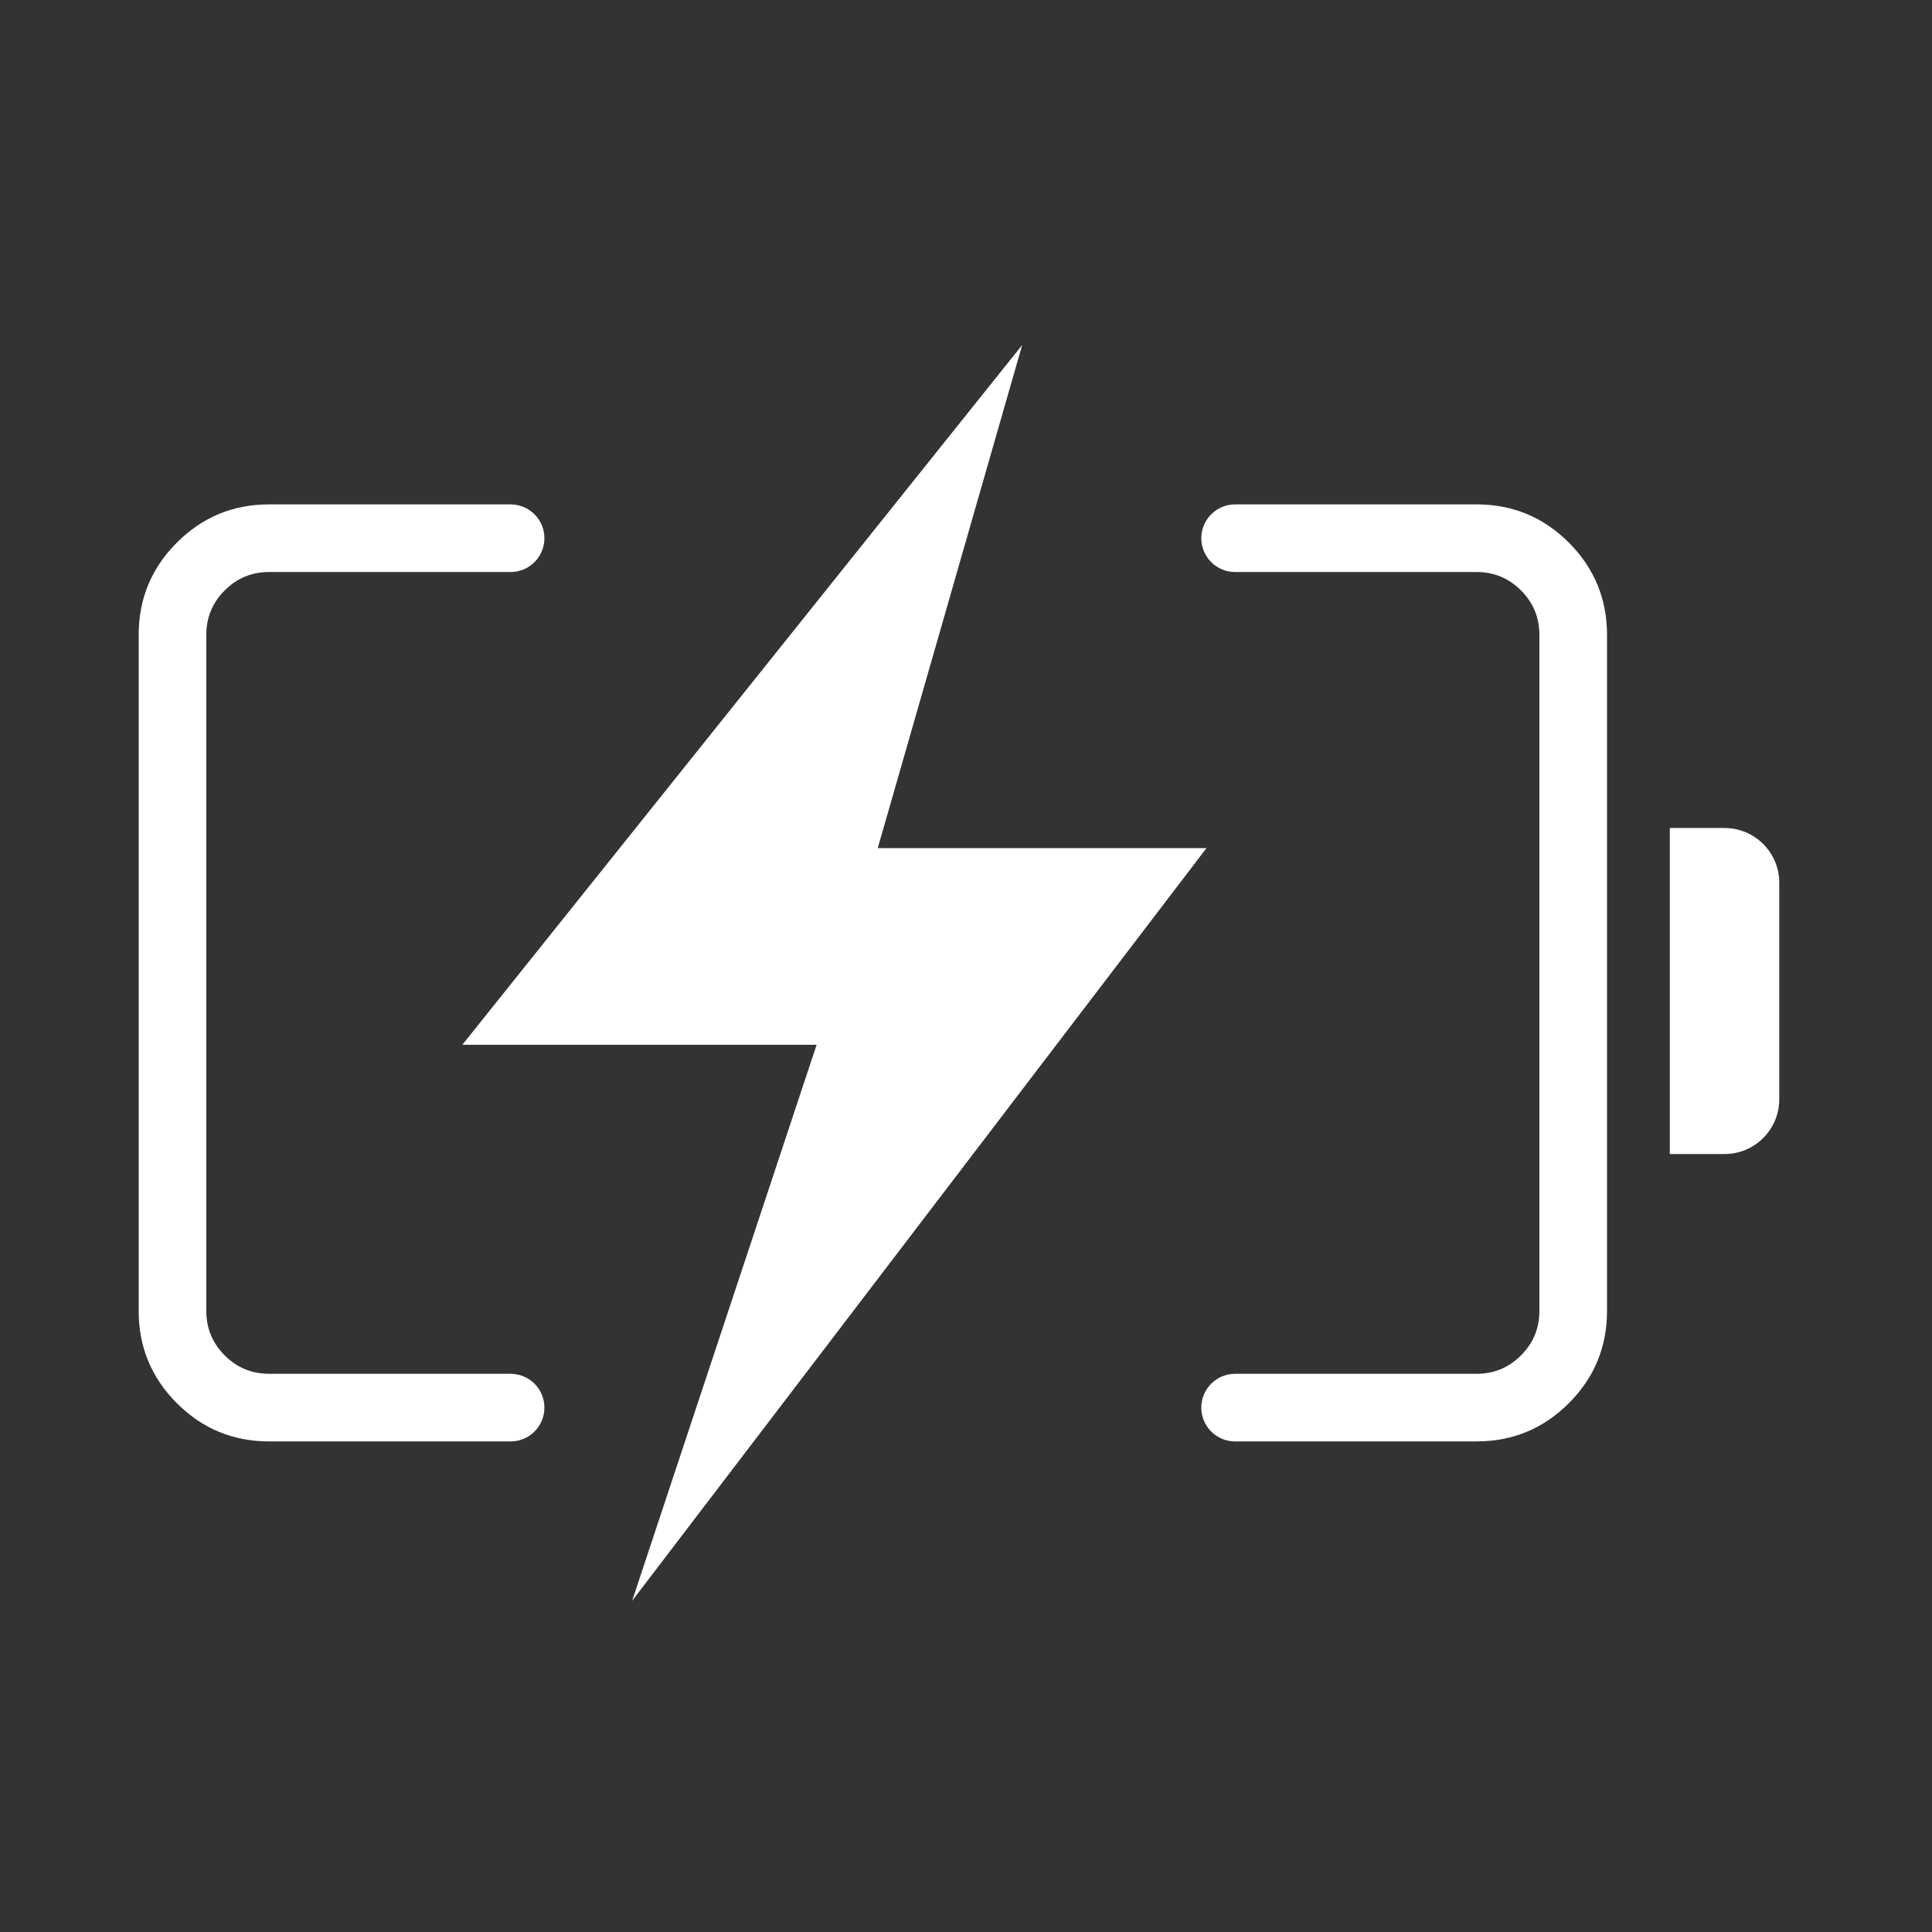 <svg viewBox="0 0 56 56" height="56" width="56" version="1.1" fill="none" xmlns:xlink="http://www.w3.org/1999/xlink" xmlns="http://www.w3.org/2000/svg"><rect x="0" y="0" width="56" height="56" fill="#333333" stroke="none"/><defs><clipPath id="master_svg0_290_09155"><rect rx="0" height="56" width="56" y="0" x="0"></rect></clipPath></defs><g clip-path="url(#master_svg0_290_09155)"><g><g><path fill-opacity="1" fill="#FFFFFF" d="M48.4 24C48.4 24 48.4 24 48.4 24L49.987 24C50.863 24 51.573 24.71 51.573 25.587L51.573 31.863C51.573 32.74 50.863 33.45 49.987 33.45L48.4 33.45C48.4 33.45 48.4 33.45 48.4 33.45Z"></path></g><g><g><path fill-opacity="1" fill="#FFFFFF" fill-rule="evenodd" d="M7.8,41.78L14.8,41.78Q14.897,41.78,14.991,41.762Q15.086,41.743,15.175,41.706Q15.264,41.669,15.345,41.615Q15.425,41.562,15.493,41.493Q15.561,41.425,15.615,41.345Q15.668,41.265,15.705,41.175Q15.742,41.086,15.761,40.992Q15.78,40.897,15.78,40.8Q15.78,40.704,15.761,40.609Q15.742,40.514,15.705,40.425Q15.668,40.336,15.615,40.256Q15.561,40.176,15.493,40.107Q15.425,40.039,15.345,39.986Q15.264,39.932,15.175,39.895Q15.086,39.858,14.991,39.839Q14.897,39.82,14.8,39.82L7.8,39.82Q7.046,39.82,6.513,39.287Q5.98,38.754,5.98,38L5.98,18.4Q5.98,17.646,6.513,17.113Q7.046,16.58,7.8,16.58L14.8,16.58Q14.897,16.58,14.991,16.562Q15.086,16.543,15.175,16.506Q15.264,16.469,15.345,16.415Q15.425,16.362,15.493,16.293Q15.561,16.225,15.615,16.145Q15.668,16.065,15.705,15.975Q15.742,15.886,15.761,15.792Q15.78,15.697,15.78,15.6Q15.78,15.504,15.761,15.409Q15.742,15.314,15.705,15.225Q15.668,15.136,15.615,15.056Q15.561,14.976,15.493,14.907Q15.425,14.839,15.345,14.786Q15.264,14.732,15.175,14.695Q15.086,14.658,14.991,14.639Q14.897,14.62,14.8,14.62L7.8,14.62Q6.234,14.62,5.127,15.727Q4.02,16.835,4.02,18.4L4.02,38Q4.02,39.566,5.127,40.673Q6.234,41.78,7.8,41.78Z"></path></g><g transform="matrix(-1,0,0,1,91.2,0)"><path fill-opacity="1" fill="#FFFFFF" fill-rule="evenodd" d="M48.4,41.78L55.4,41.78Q55.496,41.78,55.591,41.762Q55.686,41.743,55.775,41.706Q55.864,41.669,55.944,41.615Q56.025,41.562,56.093,41.493Q56.161,41.425,56.215,41.345Q56.268,41.265,56.305,41.175Q56.342,41.086,56.361,40.992Q56.38,40.897,56.38,40.8Q56.38,40.704,56.361,40.609Q56.342,40.514,56.305,40.425Q56.268,40.336,56.215,40.256Q56.161,40.176,56.093,40.107Q56.025,40.039,55.944,39.986Q55.864,39.932,55.775,39.895Q55.686,39.858,55.591,39.839Q55.496,39.82,55.4,39.82L48.4,39.82Q47.646,39.82,47.113,39.287Q46.58,38.754,46.58,38L46.58,18.4Q46.58,17.646,47.113,17.113Q47.646,16.58,48.4,16.58L55.4,16.58Q55.496,16.58,55.591,16.562Q55.686,16.543,55.775,16.506Q55.864,16.469,55.944,16.415Q56.025,16.362,56.093,16.293Q56.161,16.225,56.215,16.145Q56.268,16.065,56.305,15.975Q56.342,15.886,56.361,15.792Q56.38,15.697,56.38,15.6Q56.38,15.504,56.361,15.409Q56.342,15.314,56.305,15.225Q56.268,15.136,56.215,15.056Q56.161,14.976,56.093,14.907Q56.025,14.839,55.944,14.786Q55.864,14.732,55.775,14.695Q55.686,14.658,55.591,14.639Q55.496,14.62,55.4,14.62L48.4,14.62Q46.834,14.62,45.727,15.727Q44.62,16.835,44.62,18.4L44.62,38Q44.62,39.566,45.727,40.673Q46.834,41.78,48.4,41.78Z"></path></g></g><g><path fill-opacity="1" fill="#FFFFFF" d="M23.67,30.284L13.4,30.284L29.629,10L25.442,24.583L34.97,24.583L18.323,46.4L23.67,30.284Z"></path></g></g></g></svg>